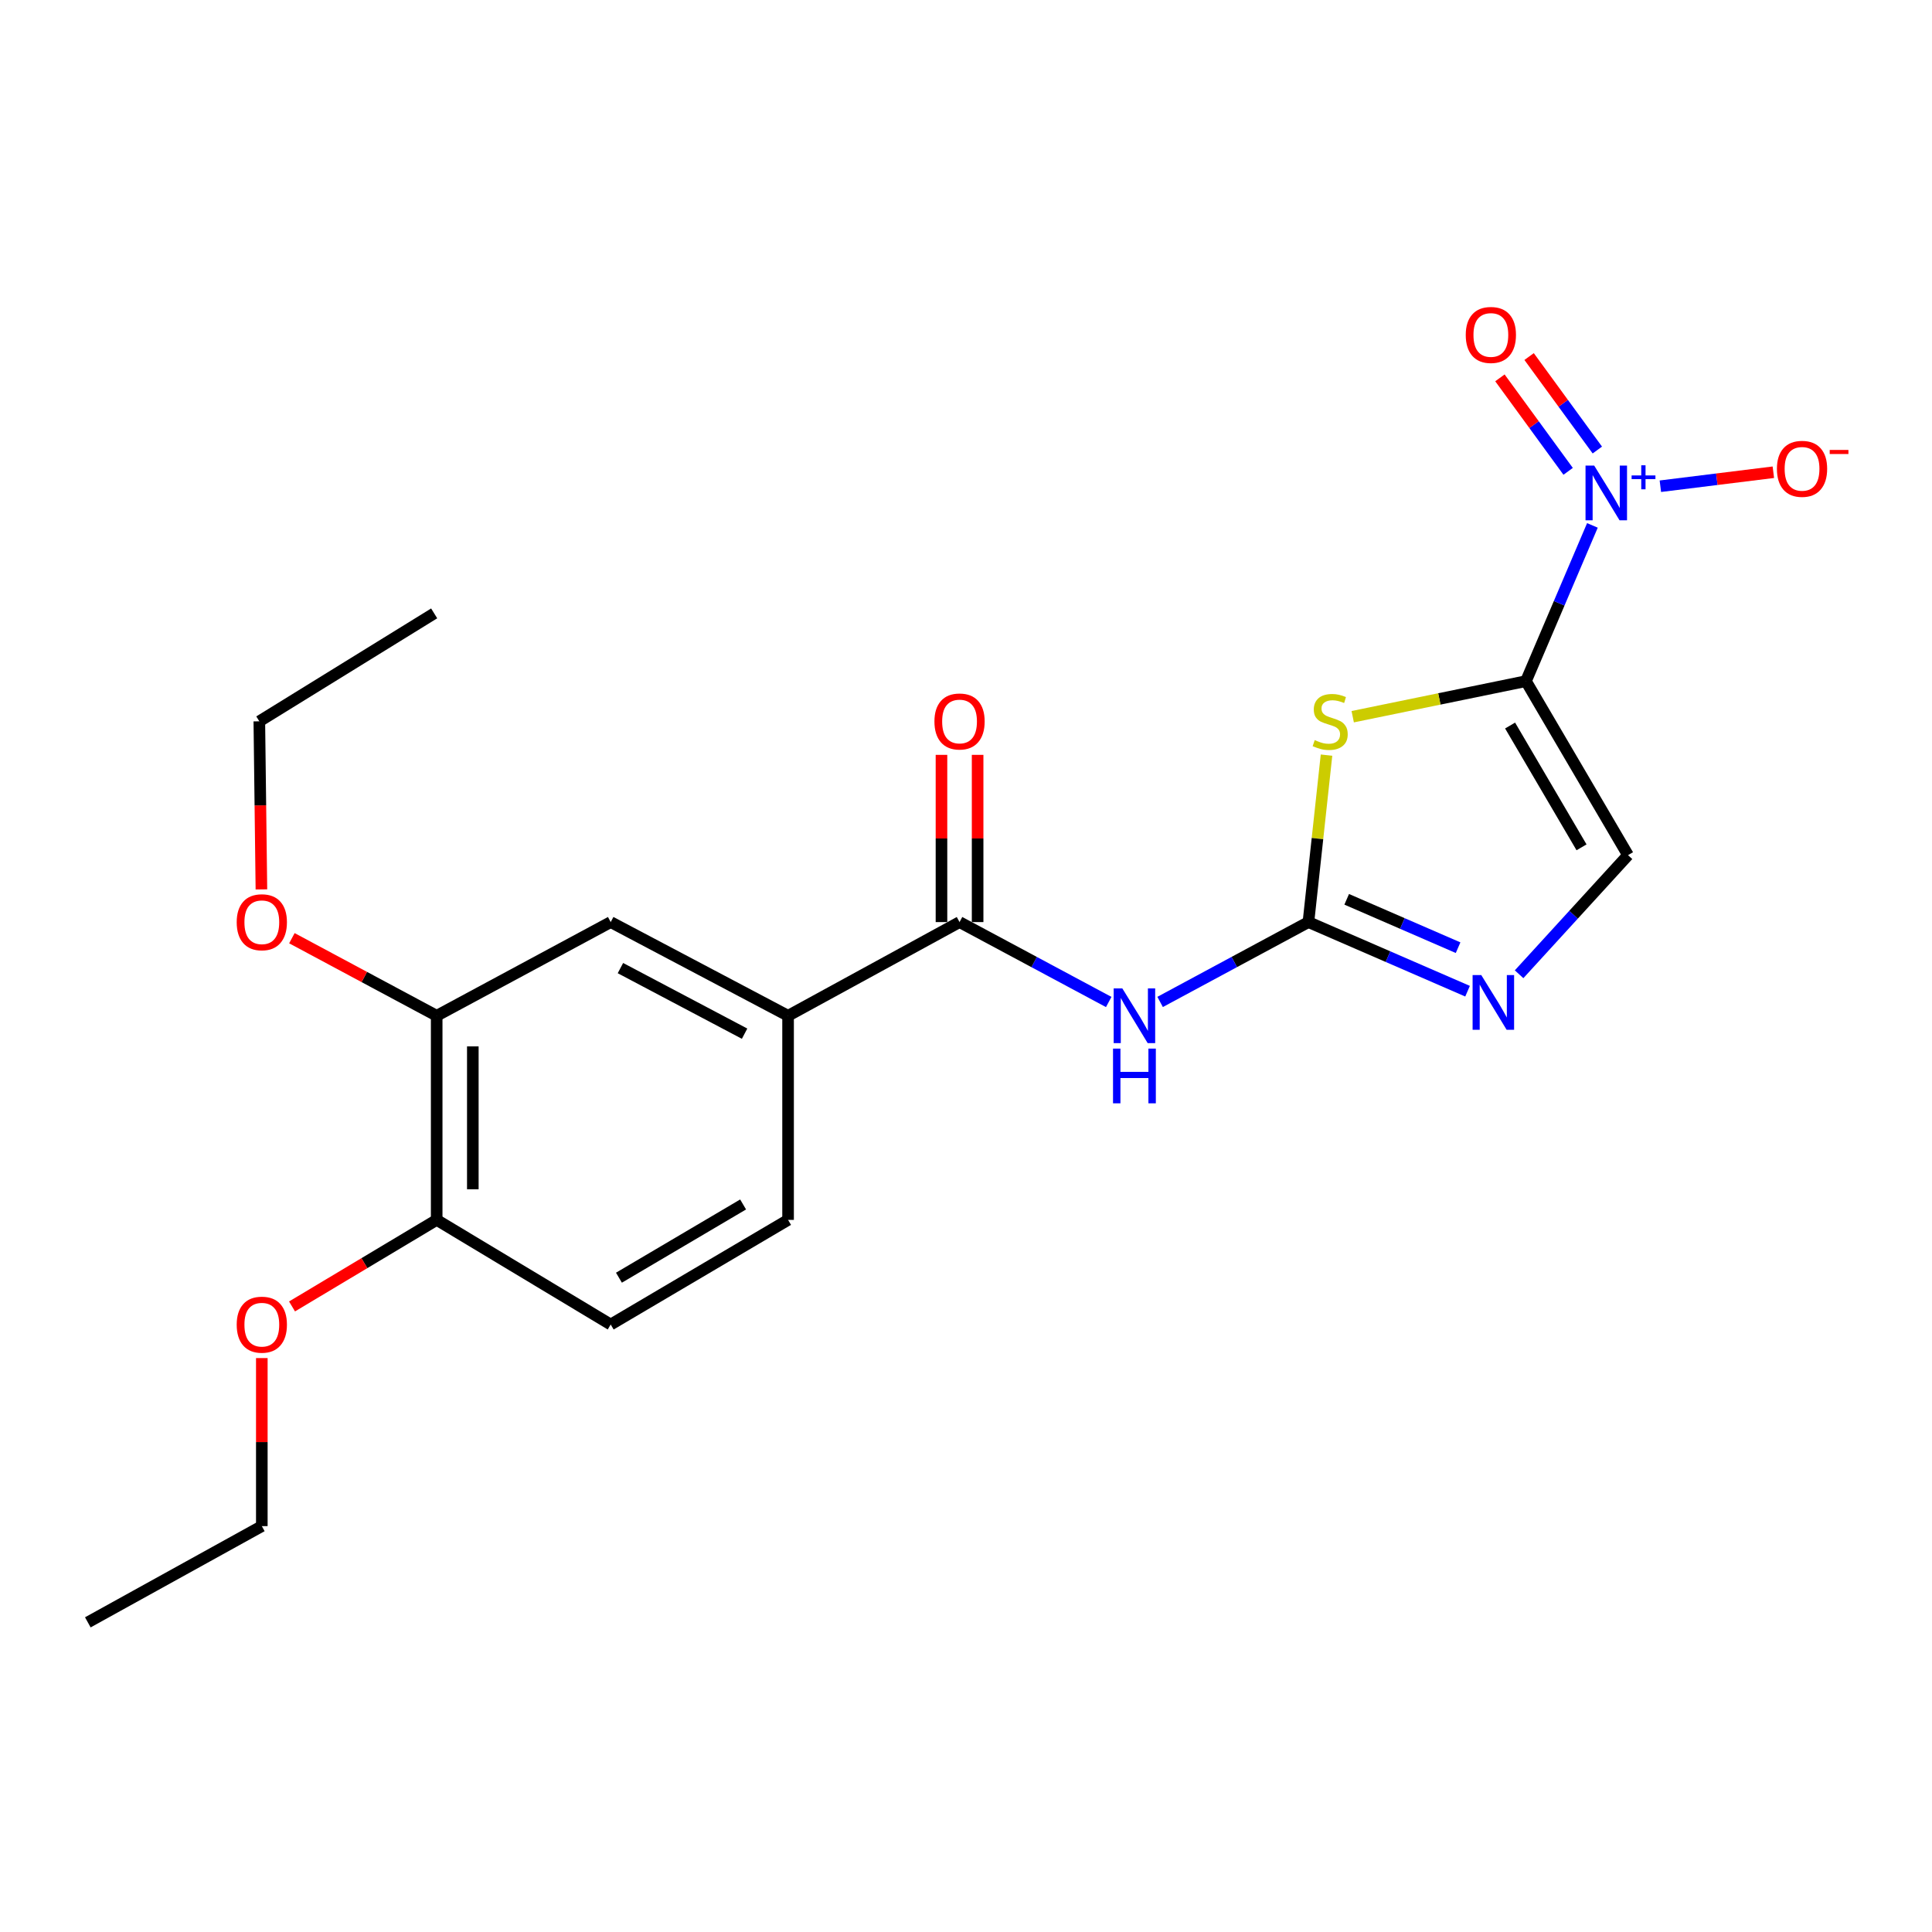<?xml version='1.0' encoding='iso-8859-1'?>
<svg version='1.1' baseProfile='full'
              xmlns='http://www.w3.org/2000/svg'
                      xmlns:rdkit='http://www.rdkit.org/xml'
                      xmlns:xlink='http://www.w3.org/1999/xlink'
                  xml:space='preserve'
width='1000px' height='1000px' viewBox='0 0 1000 1000'>
<!-- END OF HEADER -->
<rect style='opacity:1.0;fill:#FFFFFF;stroke:none' width='1000' height='1000' x='0' y='0'> </rect>
<path class='bond-0' d='M 789.834,352.56 L 744.998,361.761' style='fill:none;fill-rule:evenodd;stroke:#000000;stroke-width:6px;stroke-linecap:butt;stroke-linejoin:miter;stroke-opacity:1' />
<path class='bond-0' d='M 744.998,361.761 L 700.162,370.962' style='fill:none;fill-rule:evenodd;stroke:#CCCC00;stroke-width:6px;stroke-linecap:butt;stroke-linejoin:miter;stroke-opacity:1' />
<path class='bond-2' d='M 789.834,352.56 L 807.033,312.254' style='fill:none;fill-rule:evenodd;stroke:#000000;stroke-width:6px;stroke-linecap:butt;stroke-linejoin:miter;stroke-opacity:1' />
<path class='bond-2' d='M 807.033,312.254 L 824.232,271.948' style='fill:none;fill-rule:evenodd;stroke:#0000FF;stroke-width:6px;stroke-linecap:butt;stroke-linejoin:miter;stroke-opacity:1' />
<path class='bond-6' d='M 789.834,352.56 L 842.659,442.622' style='fill:none;fill-rule:evenodd;stroke:#000000;stroke-width:6px;stroke-linecap:butt;stroke-linejoin:miter;stroke-opacity:1' />
<path class='bond-6' d='M 781.622,375.534 L 818.599,438.577' style='fill:none;fill-rule:evenodd;stroke:#000000;stroke-width:6px;stroke-linecap:butt;stroke-linejoin:miter;stroke-opacity:1' />
<path class='bond-1' d='M 686.601,390.849 L 681.921,434.06' style='fill:none;fill-rule:evenodd;stroke:#CCCC00;stroke-width:6px;stroke-linecap:butt;stroke-linejoin:miter;stroke-opacity:1' />
<path class='bond-1' d='M 681.921,434.06 L 677.24,477.271' style='fill:none;fill-rule:evenodd;stroke:#000000;stroke-width:6px;stroke-linecap:butt;stroke-linejoin:miter;stroke-opacity:1' />
<path class='bond-3' d='M 677.24,477.271 L 638.858,497.937' style='fill:none;fill-rule:evenodd;stroke:#000000;stroke-width:6px;stroke-linecap:butt;stroke-linejoin:miter;stroke-opacity:1' />
<path class='bond-3' d='M 638.858,497.937 L 600.475,518.603' style='fill:none;fill-rule:evenodd;stroke:#0000FF;stroke-width:6px;stroke-linecap:butt;stroke-linejoin:miter;stroke-opacity:1' />
<path class='bond-22' d='M 677.24,477.271 L 718.424,495.157' style='fill:none;fill-rule:evenodd;stroke:#000000;stroke-width:6px;stroke-linecap:butt;stroke-linejoin:miter;stroke-opacity:1' />
<path class='bond-22' d='M 718.424,495.157 L 759.607,513.044' style='fill:none;fill-rule:evenodd;stroke:#0000FF;stroke-width:6px;stroke-linecap:butt;stroke-linejoin:miter;stroke-opacity:1' />
<path class='bond-22' d='M 697.047,465.479 L 725.876,477.999' style='fill:none;fill-rule:evenodd;stroke:#000000;stroke-width:6px;stroke-linecap:butt;stroke-linejoin:miter;stroke-opacity:1' />
<path class='bond-22' d='M 725.876,477.999 L 754.704,490.52' style='fill:none;fill-rule:evenodd;stroke:#0000FF;stroke-width:6px;stroke-linecap:butt;stroke-linejoin:miter;stroke-opacity:1' />
<path class='bond-10' d='M 859.401,251.671 L 888.643,248.048' style='fill:none;fill-rule:evenodd;stroke:#0000FF;stroke-width:6px;stroke-linecap:butt;stroke-linejoin:miter;stroke-opacity:1' />
<path class='bond-10' d='M 888.643,248.048 L 917.884,244.425' style='fill:none;fill-rule:evenodd;stroke:#FF0000;stroke-width:6px;stroke-linecap:butt;stroke-linejoin:miter;stroke-opacity:1' />
<path class='bond-11' d='M 826.776,232.933 L 809.121,208.742' style='fill:none;fill-rule:evenodd;stroke:#0000FF;stroke-width:6px;stroke-linecap:butt;stroke-linejoin:miter;stroke-opacity:1' />
<path class='bond-11' d='M 809.121,208.742 L 791.466,184.551' style='fill:none;fill-rule:evenodd;stroke:#FF0000;stroke-width:6px;stroke-linecap:butt;stroke-linejoin:miter;stroke-opacity:1' />
<path class='bond-11' d='M 811.666,243.961 L 794.011,219.77' style='fill:none;fill-rule:evenodd;stroke:#0000FF;stroke-width:6px;stroke-linecap:butt;stroke-linejoin:miter;stroke-opacity:1' />
<path class='bond-11' d='M 794.011,219.77 L 776.356,195.579' style='fill:none;fill-rule:evenodd;stroke:#FF0000;stroke-width:6px;stroke-linecap:butt;stroke-linejoin:miter;stroke-opacity:1' />
<path class='bond-5' d='M 573.871,518.634 L 535.265,497.953' style='fill:none;fill-rule:evenodd;stroke:#0000FF;stroke-width:6px;stroke-linecap:butt;stroke-linejoin:miter;stroke-opacity:1' />
<path class='bond-5' d='M 535.265,497.953 L 496.659,477.271' style='fill:none;fill-rule:evenodd;stroke:#000000;stroke-width:6px;stroke-linecap:butt;stroke-linejoin:miter;stroke-opacity:1' />
<path class='bond-4' d='M 786.278,504.274 L 814.469,473.448' style='fill:none;fill-rule:evenodd;stroke:#0000FF;stroke-width:6px;stroke-linecap:butt;stroke-linejoin:miter;stroke-opacity:1' />
<path class='bond-4' d='M 814.469,473.448 L 842.659,442.622' style='fill:none;fill-rule:evenodd;stroke:#000000;stroke-width:6px;stroke-linecap:butt;stroke-linejoin:miter;stroke-opacity:1' />
<path class='bond-7' d='M 496.659,477.271 L 407.906,525.763' style='fill:none;fill-rule:evenodd;stroke:#000000;stroke-width:6px;stroke-linecap:butt;stroke-linejoin:miter;stroke-opacity:1' />
<path class='bond-12' d='M 506.012,477.271 L 506.012,433.992' style='fill:none;fill-rule:evenodd;stroke:#000000;stroke-width:6px;stroke-linecap:butt;stroke-linejoin:miter;stroke-opacity:1' />
<path class='bond-12' d='M 506.012,433.992 L 506.012,390.714' style='fill:none;fill-rule:evenodd;stroke:#FF0000;stroke-width:6px;stroke-linecap:butt;stroke-linejoin:miter;stroke-opacity:1' />
<path class='bond-12' d='M 487.306,477.271 L 487.306,433.992' style='fill:none;fill-rule:evenodd;stroke:#000000;stroke-width:6px;stroke-linecap:butt;stroke-linejoin:miter;stroke-opacity:1' />
<path class='bond-12' d='M 487.306,433.992 L 487.306,390.714' style='fill:none;fill-rule:evenodd;stroke:#FF0000;stroke-width:6px;stroke-linecap:butt;stroke-linejoin:miter;stroke-opacity:1' />
<path class='bond-8' d='M 407.906,525.763 L 316.098,477.271' style='fill:none;fill-rule:evenodd;stroke:#000000;stroke-width:6px;stroke-linecap:butt;stroke-linejoin:miter;stroke-opacity:1' />
<path class='bond-8' d='M 385.398,535.03 L 321.133,501.086' style='fill:none;fill-rule:evenodd;stroke:#000000;stroke-width:6px;stroke-linecap:butt;stroke-linejoin:miter;stroke-opacity:1' />
<path class='bond-14' d='M 407.906,525.763 L 407.906,631.414' style='fill:none;fill-rule:evenodd;stroke:#000000;stroke-width:6px;stroke-linecap:butt;stroke-linejoin:miter;stroke-opacity:1' />
<path class='bond-9' d='M 316.098,477.271 L 226.026,525.763' style='fill:none;fill-rule:evenodd;stroke:#000000;stroke-width:6px;stroke-linecap:butt;stroke-linejoin:miter;stroke-opacity:1' />
<path class='bond-16' d='M 226.026,525.763 L 188.555,505.687' style='fill:none;fill-rule:evenodd;stroke:#000000;stroke-width:6px;stroke-linecap:butt;stroke-linejoin:miter;stroke-opacity:1' />
<path class='bond-16' d='M 188.555,505.687 L 151.084,485.611' style='fill:none;fill-rule:evenodd;stroke:#FF0000;stroke-width:6px;stroke-linecap:butt;stroke-linejoin:miter;stroke-opacity:1' />
<path class='bond-23' d='M 226.026,525.763 L 226.026,631.414' style='fill:none;fill-rule:evenodd;stroke:#000000;stroke-width:6px;stroke-linecap:butt;stroke-linejoin:miter;stroke-opacity:1' />
<path class='bond-23' d='M 244.732,541.611 L 244.732,615.566' style='fill:none;fill-rule:evenodd;stroke:#000000;stroke-width:6px;stroke-linecap:butt;stroke-linejoin:miter;stroke-opacity:1' />
<path class='bond-13' d='M 226.026,631.414 L 316.098,685.57' style='fill:none;fill-rule:evenodd;stroke:#000000;stroke-width:6px;stroke-linecap:butt;stroke-linejoin:miter;stroke-opacity:1' />
<path class='bond-17' d='M 226.026,631.414 L 188.59,653.814' style='fill:none;fill-rule:evenodd;stroke:#000000;stroke-width:6px;stroke-linecap:butt;stroke-linejoin:miter;stroke-opacity:1' />
<path class='bond-17' d='M 188.59,653.814 L 151.153,676.213' style='fill:none;fill-rule:evenodd;stroke:#FF0000;stroke-width:6px;stroke-linecap:butt;stroke-linejoin:miter;stroke-opacity:1' />
<path class='bond-15' d='M 407.906,631.414 L 316.098,685.57' style='fill:none;fill-rule:evenodd;stroke:#000000;stroke-width:6px;stroke-linecap:butt;stroke-linejoin:miter;stroke-opacity:1' />
<path class='bond-15' d='M 384.631,623.425 L 320.365,661.334' style='fill:none;fill-rule:evenodd;stroke:#000000;stroke-width:6px;stroke-linecap:butt;stroke-linejoin:miter;stroke-opacity:1' />
<path class='bond-18' d='M 135.307,460.353 L 134.767,416.854' style='fill:none;fill-rule:evenodd;stroke:#FF0000;stroke-width:6px;stroke-linecap:butt;stroke-linejoin:miter;stroke-opacity:1' />
<path class='bond-18' d='M 134.767,416.854 L 134.228,373.356' style='fill:none;fill-rule:evenodd;stroke:#000000;stroke-width:6px;stroke-linecap:butt;stroke-linejoin:miter;stroke-opacity:1' />
<path class='bond-19' d='M 135.517,702.938 L 135.517,746.43' style='fill:none;fill-rule:evenodd;stroke:#FF0000;stroke-width:6px;stroke-linecap:butt;stroke-linejoin:miter;stroke-opacity:1' />
<path class='bond-19' d='M 135.517,746.43 L 135.517,789.922' style='fill:none;fill-rule:evenodd;stroke:#000000;stroke-width:6px;stroke-linecap:butt;stroke-linejoin:miter;stroke-opacity:1' />
<path class='bond-21' d='M 134.228,373.356 L 224.727,317.485' style='fill:none;fill-rule:evenodd;stroke:#000000;stroke-width:6px;stroke-linecap:butt;stroke-linejoin:miter;stroke-opacity:1' />
<path class='bond-20' d='M 135.517,789.922 L 45.455,839.723' style='fill:none;fill-rule:evenodd;stroke:#000000;stroke-width:6px;stroke-linecap:butt;stroke-linejoin:miter;stroke-opacity:1' />
<path  class='atom-1' d='M 680.496 383.076
Q 680.816 383.196, 682.136 383.756
Q 683.456 384.316, 684.896 384.676
Q 686.376 384.996, 687.816 384.996
Q 690.496 384.996, 692.056 383.716
Q 693.616 382.396, 693.616 380.116
Q 693.616 378.556, 692.816 377.596
Q 692.056 376.636, 690.856 376.116
Q 689.656 375.596, 687.656 374.996
Q 685.136 374.236, 683.616 373.516
Q 682.136 372.796, 681.056 371.276
Q 680.016 369.756, 680.016 367.196
Q 680.016 363.636, 682.416 361.436
Q 684.856 359.236, 689.656 359.236
Q 692.936 359.236, 696.656 360.796
L 695.736 363.876
Q 692.336 362.476, 689.776 362.476
Q 687.016 362.476, 685.496 363.636
Q 683.976 364.756, 684.016 366.716
Q 684.016 368.236, 684.776 369.156
Q 685.576 370.076, 686.696 370.596
Q 687.856 371.116, 689.776 371.716
Q 692.336 372.516, 693.856 373.316
Q 695.376 374.116, 696.456 375.756
Q 697.576 377.356, 697.576 380.116
Q 697.576 384.036, 694.936 386.156
Q 692.336 388.236, 687.976 388.236
Q 685.456 388.236, 683.536 387.676
Q 681.656 387.156, 679.416 386.236
L 680.496 383.076
' fill='#CCCC00'/>
<path  class='atom-3' d='M 825.144 240.98
L 834.424 255.98
Q 835.344 257.46, 836.824 260.14
Q 838.304 262.82, 838.384 262.98
L 838.384 240.98
L 842.144 240.98
L 842.144 269.3
L 838.264 269.3
L 828.304 252.9
Q 827.144 250.98, 825.904 248.78
Q 824.704 246.58, 824.344 245.9
L 824.344 269.3
L 820.664 269.3
L 820.664 240.98
L 825.144 240.98
' fill='#0000FF'/>
<path  class='atom-3' d='M 844.52 246.085
L 849.509 246.085
L 849.509 240.831
L 851.727 240.831
L 851.727 246.085
L 856.849 246.085
L 856.849 247.986
L 851.727 247.986
L 851.727 253.266
L 849.509 253.266
L 849.509 247.986
L 844.52 247.986
L 844.52 246.085
' fill='#0000FF'/>
<path  class='atom-4' d='M 580.918 511.603
L 590.198 526.603
Q 591.118 528.083, 592.598 530.763
Q 594.078 533.443, 594.158 533.603
L 594.158 511.603
L 597.918 511.603
L 597.918 539.923
L 594.038 539.923
L 584.078 523.523
Q 582.918 521.603, 581.678 519.403
Q 580.478 517.203, 580.118 516.523
L 580.118 539.923
L 576.438 539.923
L 576.438 511.603
L 580.918 511.603
' fill='#0000FF'/>
<path  class='atom-4' d='M 576.098 542.755
L 579.938 542.755
L 579.938 554.795
L 594.418 554.795
L 594.418 542.755
L 598.258 542.755
L 598.258 571.075
L 594.418 571.075
L 594.418 557.995
L 579.938 557.995
L 579.938 571.075
L 576.098 571.075
L 576.098 542.755
' fill='#0000FF'/>
<path  class='atom-5' d='M 766.696 504.681
L 775.976 519.681
Q 776.896 521.161, 778.376 523.841
Q 779.856 526.521, 779.936 526.681
L 779.936 504.681
L 783.696 504.681
L 783.696 533.001
L 779.816 533.001
L 769.856 516.601
Q 768.696 514.681, 767.456 512.481
Q 766.256 510.281, 765.896 509.601
L 765.896 533.001
L 762.216 533.001
L 762.216 504.681
L 766.696 504.681
' fill='#0000FF'/>
<path  class='atom-11' d='M 919.732 242.666
Q 919.732 235.866, 923.092 232.066
Q 926.452 228.266, 932.732 228.266
Q 939.012 228.266, 942.372 232.066
Q 945.732 235.866, 945.732 242.666
Q 945.732 249.546, 942.332 253.466
Q 938.932 257.346, 932.732 257.346
Q 926.492 257.346, 923.092 253.466
Q 919.732 249.586, 919.732 242.666
M 932.732 254.146
Q 937.052 254.146, 939.372 251.266
Q 941.732 248.346, 941.732 242.666
Q 941.732 237.106, 939.372 234.306
Q 937.052 231.466, 932.732 231.466
Q 928.412 231.466, 926.052 234.266
Q 923.732 237.066, 923.732 242.666
Q 923.732 248.386, 926.052 251.266
Q 928.412 254.146, 932.732 254.146
' fill='#FF0000'/>
<path  class='atom-11' d='M 947.052 232.888
L 956.74 232.888
L 956.74 235
L 947.052 235
L 947.052 232.888
' fill='#FF0000'/>
<path  class='atom-12' d='M 758.667 173.368
Q 758.667 166.568, 762.027 162.768
Q 765.387 158.968, 771.667 158.968
Q 777.947 158.968, 781.307 162.768
Q 784.667 166.568, 784.667 173.368
Q 784.667 180.248, 781.267 184.168
Q 777.867 188.048, 771.667 188.048
Q 765.427 188.048, 762.027 184.168
Q 758.667 180.288, 758.667 173.368
M 771.667 184.848
Q 775.987 184.848, 778.307 181.968
Q 780.667 179.048, 780.667 173.368
Q 780.667 167.808, 778.307 165.008
Q 775.987 162.168, 771.667 162.168
Q 767.347 162.168, 764.987 164.968
Q 762.667 167.768, 762.667 173.368
Q 762.667 179.088, 764.987 181.968
Q 767.347 184.848, 771.667 184.848
' fill='#FF0000'/>
<path  class='atom-13' d='M 483.659 373.436
Q 483.659 366.636, 487.019 362.836
Q 490.379 359.036, 496.659 359.036
Q 502.939 359.036, 506.299 362.836
Q 509.659 366.636, 509.659 373.436
Q 509.659 380.316, 506.259 384.236
Q 502.859 388.116, 496.659 388.116
Q 490.419 388.116, 487.019 384.236
Q 483.659 380.356, 483.659 373.436
M 496.659 384.916
Q 500.979 384.916, 503.299 382.036
Q 505.659 379.116, 505.659 373.436
Q 505.659 367.876, 503.299 365.076
Q 500.979 362.236, 496.659 362.236
Q 492.339 362.236, 489.979 365.036
Q 487.659 367.836, 487.659 373.436
Q 487.659 379.156, 489.979 382.036
Q 492.339 384.916, 496.659 384.916
' fill='#FF0000'/>
<path  class='atom-17' d='M 122.517 477.351
Q 122.517 470.551, 125.877 466.751
Q 129.237 462.951, 135.517 462.951
Q 141.797 462.951, 145.157 466.751
Q 148.517 470.551, 148.517 477.351
Q 148.517 484.231, 145.117 488.151
Q 141.717 492.031, 135.517 492.031
Q 129.277 492.031, 125.877 488.151
Q 122.517 484.271, 122.517 477.351
M 135.517 488.831
Q 139.837 488.831, 142.157 485.951
Q 144.517 483.031, 144.517 477.351
Q 144.517 471.791, 142.157 468.991
Q 139.837 466.151, 135.517 466.151
Q 131.197 466.151, 128.837 468.951
Q 126.517 471.751, 126.517 477.351
Q 126.517 483.071, 128.837 485.951
Q 131.197 488.831, 135.517 488.831
' fill='#FF0000'/>
<path  class='atom-18' d='M 122.517 685.65
Q 122.517 678.85, 125.877 675.05
Q 129.237 671.25, 135.517 671.25
Q 141.797 671.25, 145.157 675.05
Q 148.517 678.85, 148.517 685.65
Q 148.517 692.53, 145.117 696.45
Q 141.717 700.33, 135.517 700.33
Q 129.277 700.33, 125.877 696.45
Q 122.517 692.57, 122.517 685.65
M 135.517 697.13
Q 139.837 697.13, 142.157 694.25
Q 144.517 691.33, 144.517 685.65
Q 144.517 680.09, 142.157 677.29
Q 139.837 674.45, 135.517 674.45
Q 131.197 674.45, 128.837 677.25
Q 126.517 680.05, 126.517 685.65
Q 126.517 691.37, 128.837 694.25
Q 131.197 697.13, 135.517 697.13
' fill='#FF0000'/>
</svg>
